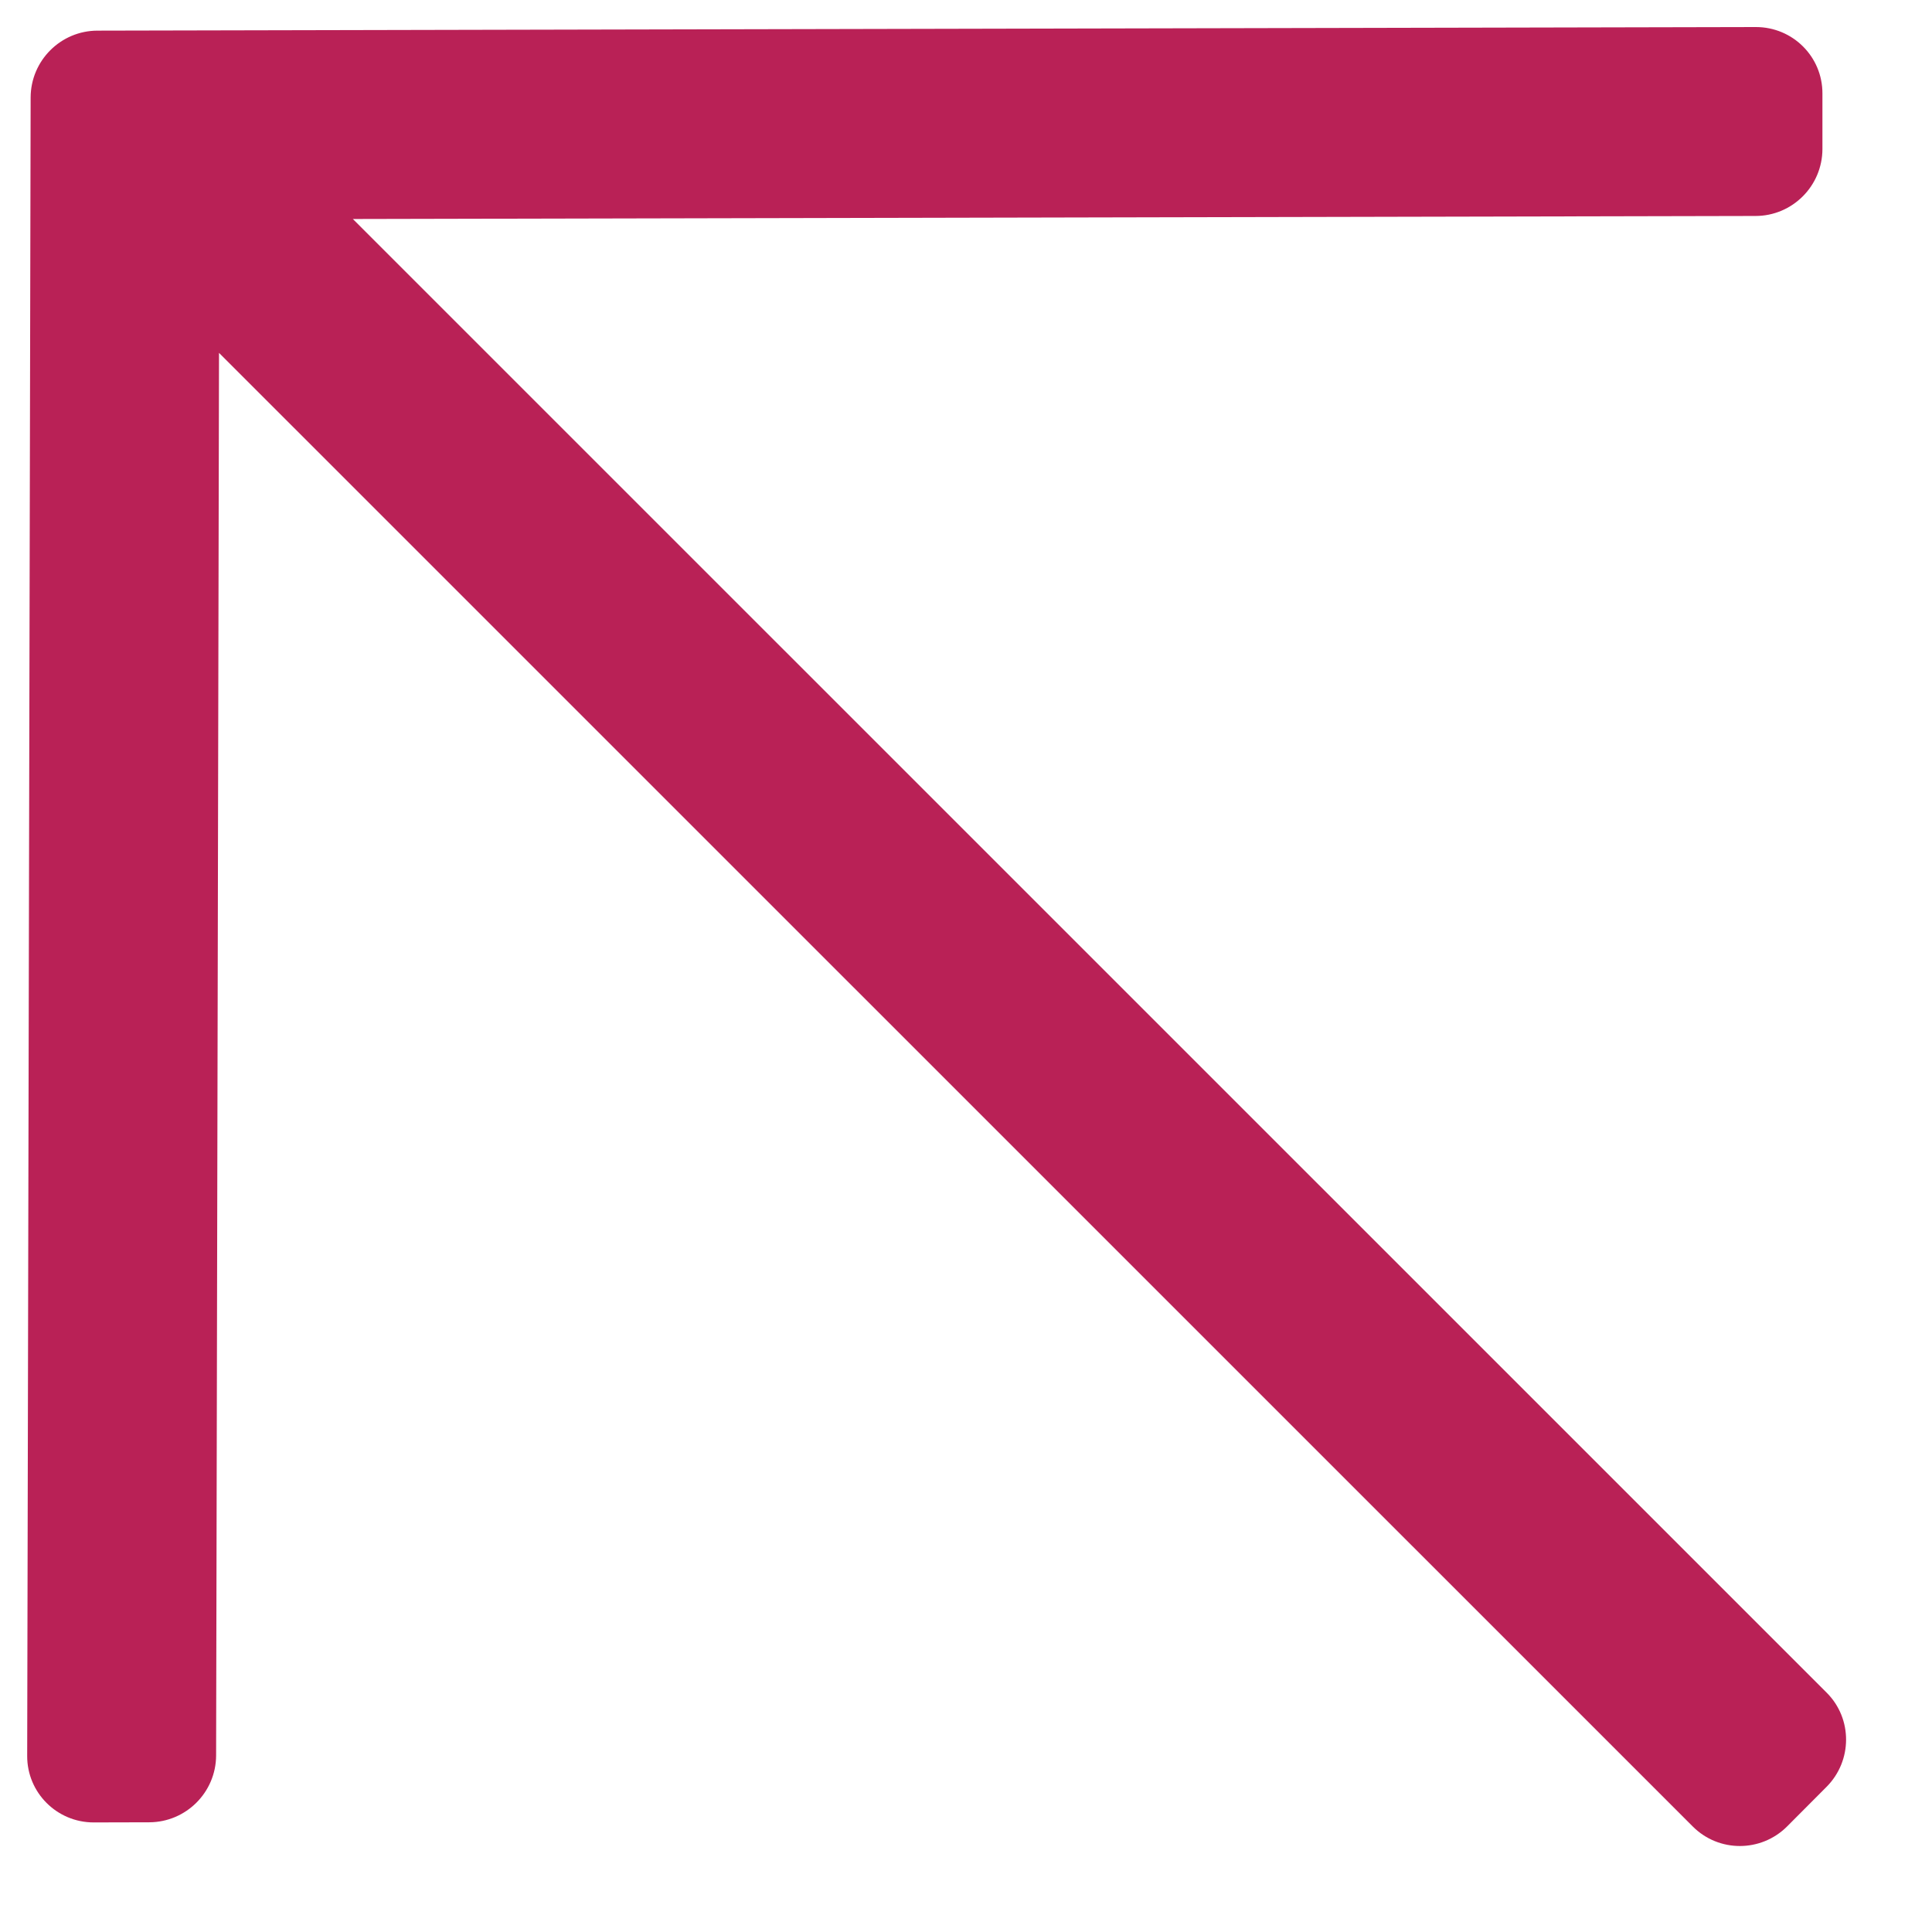 <svg width="14" height="14" viewBox="0 0 14 14" fill="none" xmlns="http://www.w3.org/2000/svg">
<path d="M0.679 13.206L1.082 13.205C1.348 13.204 1.565 12.988 1.566 12.721L1.587 2.557L12.267 13.236C12.455 13.424 12.761 13.424 12.95 13.235L13.235 12.949C13.424 12.76 13.425 12.454 13.237 12.266L2.557 1.587L12.721 1.565C12.988 1.565 13.205 1.348 13.206 1.081L13.206 0.678C13.207 0.411 12.991 0.196 12.724 0.196L0.707 0.222C0.44 0.222 0.223 0.439 0.222 0.706L0.197 12.724C0.196 12.99 0.412 13.206 0.679 13.206Z" fill="#B92156"/>
</svg>
